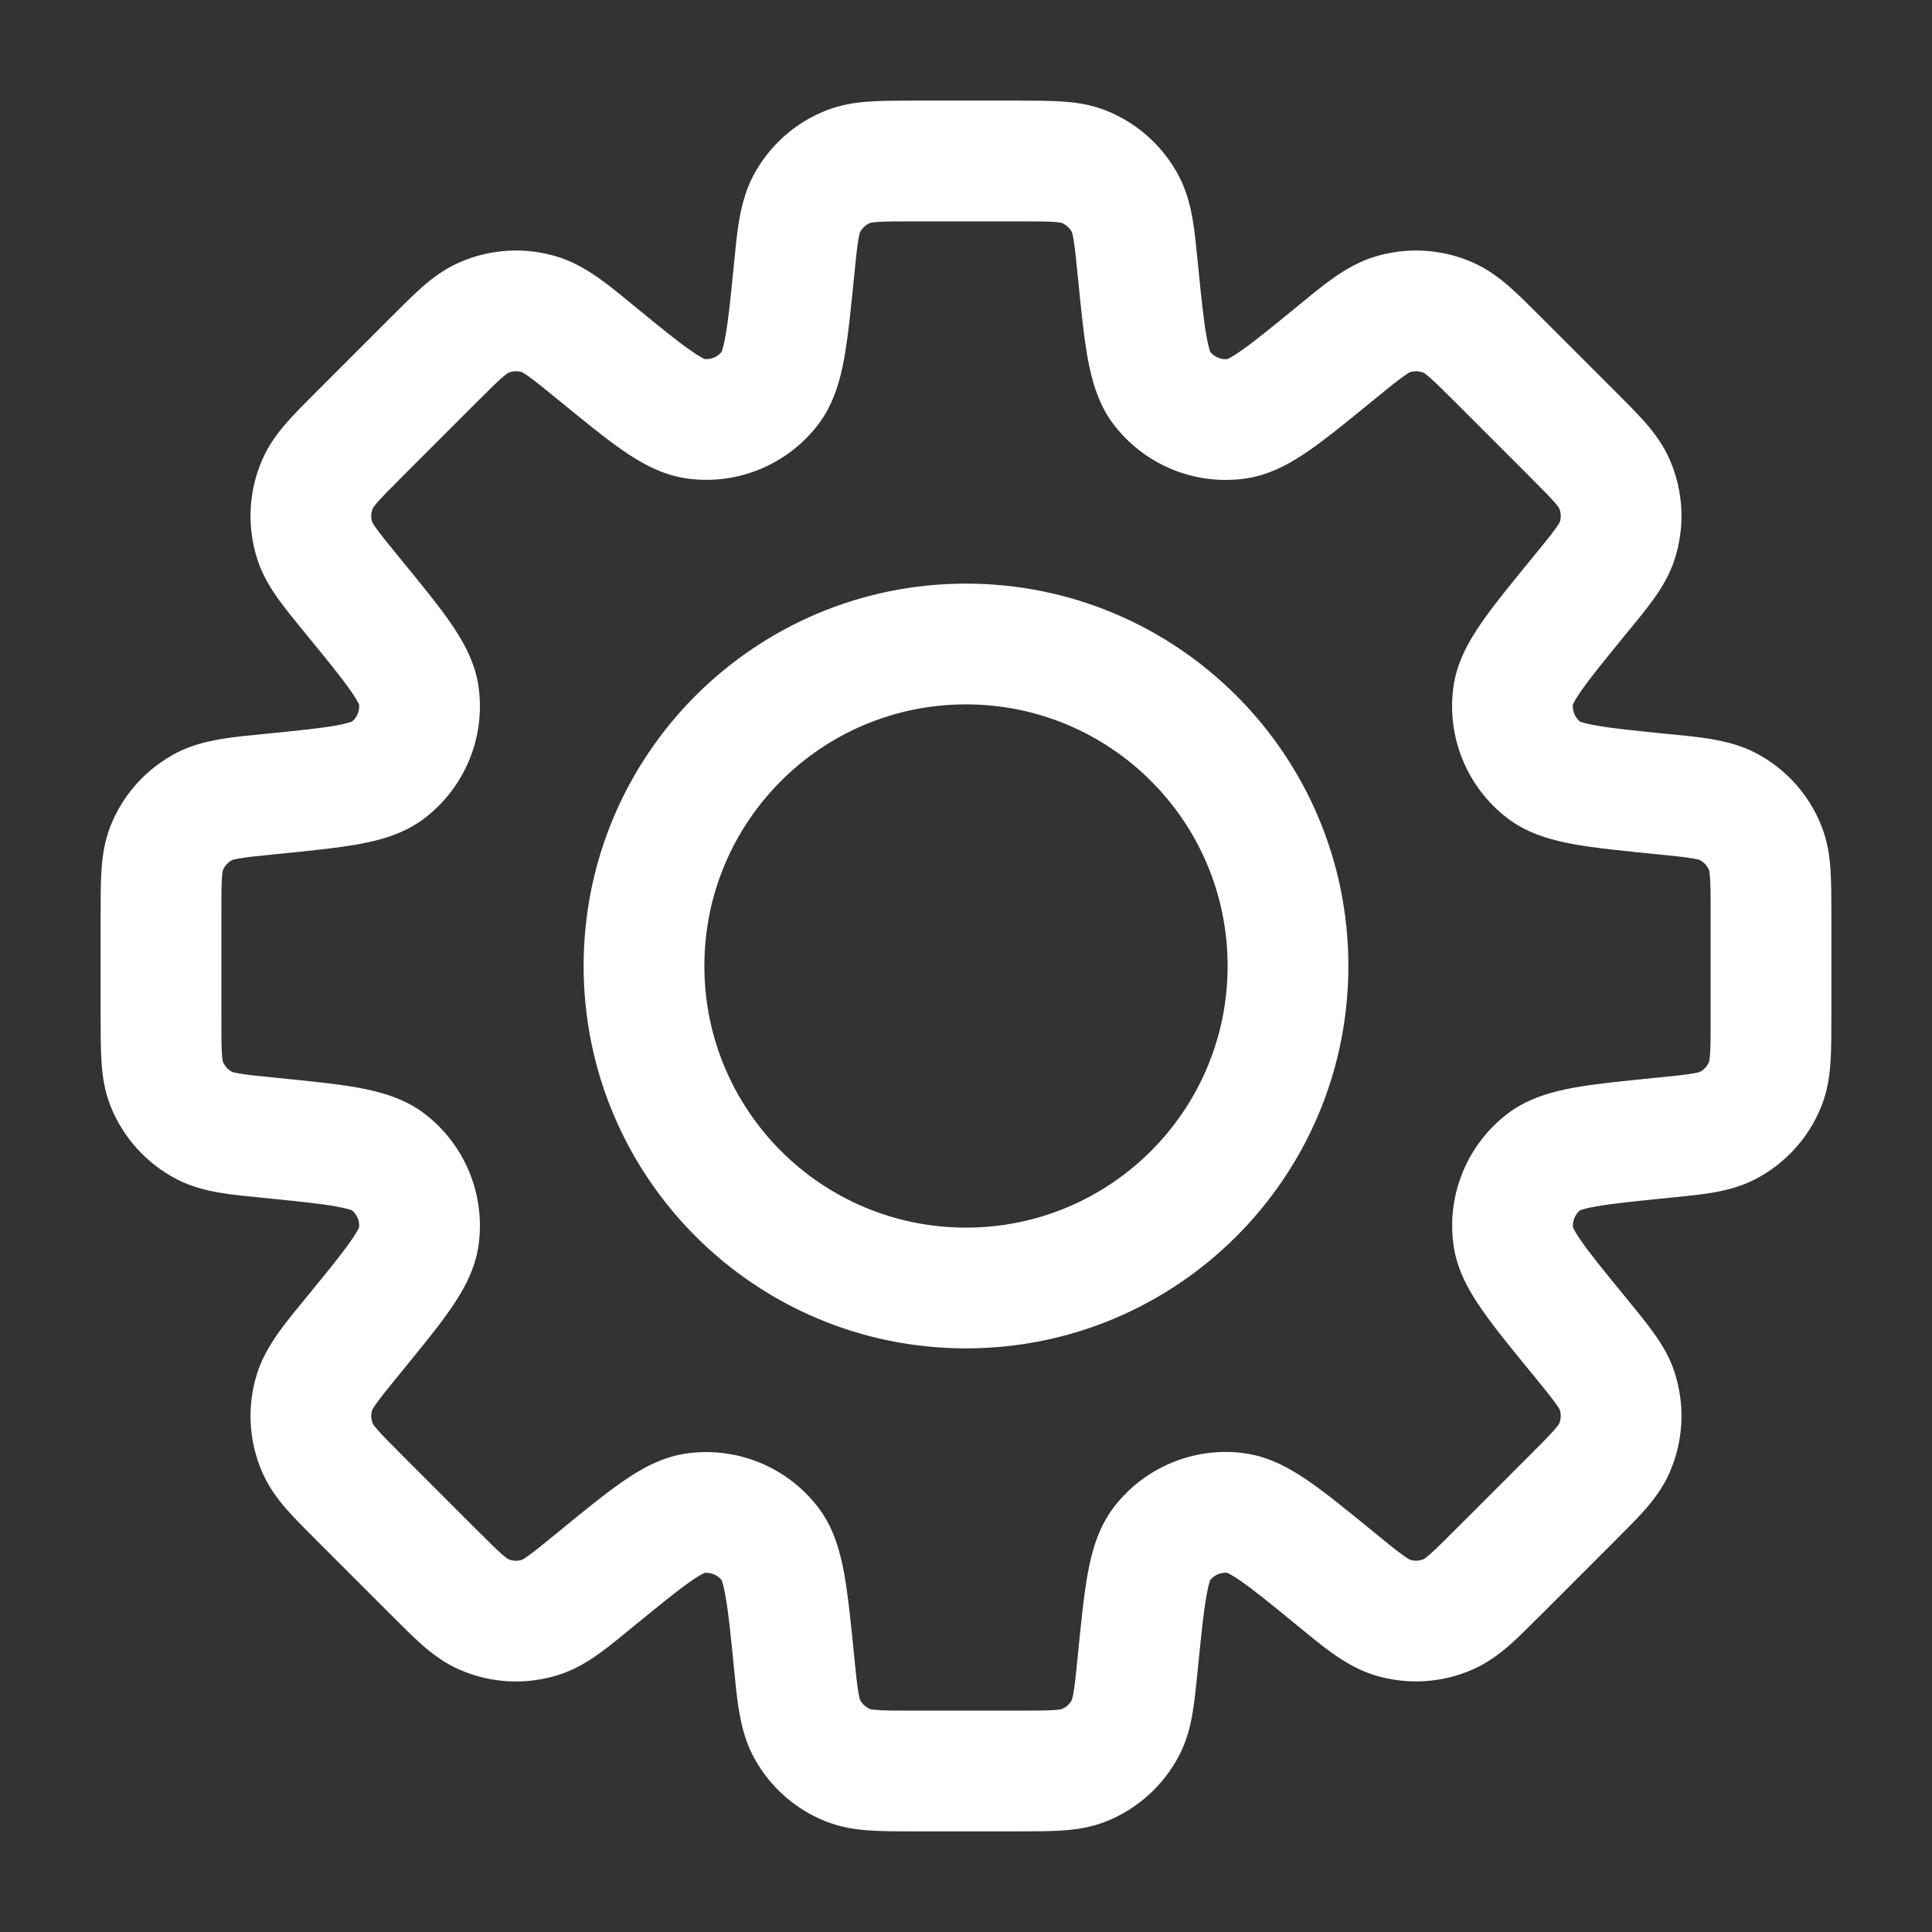 <svg width="24" height="24" viewBox="0 0 24 24" fill="none" xmlns="http://www.w3.org/2000/svg">
<rect x="0" y="0" width="24" height="24" fill="#333333" stroke="none"/>
<path d="M12.632 2V1.25V2ZM13.463 2.07L13.739 1.373L13.739 1.373L13.463 2.07ZM13.983 2.542L14.65 2.198L14.65 2.198L13.983 2.542ZM14.136 3.361L14.882 3.287L14.136 3.361ZM14.431 4.818L13.834 5.273L13.834 5.273L14.431 4.818ZM15.359 5.203L15.459 5.946L15.46 5.946L15.359 5.203ZM16.598 4.381L16.123 3.8L16.598 4.381ZM17.286 3.909L17.058 3.195L17.058 3.195L17.286 3.909ZM17.987 3.944L18.285 3.256L18.285 3.256L17.987 3.944ZM18.625 4.482L18.095 5.013L18.625 4.482ZM19.518 5.375L20.048 4.845L19.518 5.375ZM20.056 6.013L20.744 5.715L20.744 5.715L20.056 6.013ZM20.091 6.714L20.805 6.942L20.805 6.942L20.091 6.714ZM19.618 7.401L20.198 7.876L19.618 7.401ZM18.797 8.64L18.054 8.539L18.054 8.54L18.797 8.64ZM19.182 9.568L18.727 10.165L18.727 10.165L19.182 9.568ZM20.639 9.863L20.713 9.117L20.639 9.863ZM21.459 10.017L21.803 9.35L21.803 9.35L21.459 10.017ZM21.93 10.537L22.627 10.261L22.627 10.261L21.93 10.537ZM22 11.368H22.75H22ZM22 12.632H22.75H22ZM21.93 13.463L22.627 13.739L22.627 13.739L21.93 13.463ZM21.458 13.983L21.802 14.65L21.802 14.65L21.458 13.983ZM20.639 14.136L20.713 14.882L20.639 14.136ZM19.183 14.431L18.728 13.834L18.728 13.834L19.183 14.431ZM18.798 15.359L18.055 15.46L18.055 15.46L18.798 15.359ZM19.619 16.598L20.2 16.123L19.619 16.598ZM20.091 17.284L20.805 17.056L20.805 17.055L20.091 17.284ZM20.056 17.986L20.744 18.285L20.744 18.284L20.056 17.986ZM17.987 20.055L18.285 20.743L18.285 20.743L17.987 20.055ZM17.286 20.09L17.058 20.804L17.058 20.804L17.286 20.09ZM16.598 19.618L17.073 19.038L16.598 19.618ZM15.358 18.796L15.458 18.053L15.458 18.052L15.358 18.796ZM14.431 19.181L13.834 18.726L13.834 18.726L14.431 19.181ZM14.136 20.638L13.389 20.563L14.136 20.638ZM13.983 21.458L14.65 21.802L14.65 21.802L13.983 21.458ZM13.463 21.93L13.739 22.627L13.739 22.627L13.463 21.93ZM11.368 22V22.75V22ZM10.537 21.93L10.261 22.627L10.261 22.627L10.537 21.93ZM10.017 21.459L9.35 21.803L9.35 21.803L10.017 21.459ZM9.863 20.639L9.117 20.713L9.863 20.639ZM9.568 19.182L10.165 18.727L10.165 18.727L9.568 19.182ZM8.64 18.797L8.54 18.054L8.539 18.054L8.64 18.797ZM7.401 19.618L7.876 20.198L7.401 19.618ZM6.714 20.091L6.942 20.805L6.942 20.805L6.714 20.091ZM6.013 20.056L5.715 20.744L5.715 20.744L6.013 20.056ZM4.482 18.625L3.952 19.155L4.482 18.625ZM3.944 17.987L3.256 18.285L3.256 18.285L3.944 17.987ZM3.909 17.286L3.195 17.058L3.195 17.058L3.909 17.286ZM4.381 16.598L3.8 16.123L4.381 16.598ZM5.203 15.359L5.946 15.46L5.946 15.459L5.203 15.359ZM4.818 14.431L5.273 13.834L5.273 13.834L4.818 14.431ZM3.361 14.136L3.287 14.882L3.361 14.136ZM2.542 13.983L2.198 14.65L2.198 14.65L2.542 13.983ZM2.07 13.463L1.373 13.739L1.373 13.739L2.07 13.463ZM2 12.632H1.25H2ZM2 11.368H1.25H2ZM2.07 10.537L1.373 10.261L1.373 10.261L2.07 10.537ZM2.541 10.017L2.197 9.35L2.197 9.35L2.541 10.017ZM3.361 9.863L3.287 9.117L3.361 9.863ZM4.818 9.568L5.273 10.165L5.273 10.165L4.818 9.568ZM5.203 8.641L5.946 8.541L5.946 8.541L5.203 8.641ZM4.381 7.401L3.8 7.876L4.381 7.401ZM3.909 6.714L3.195 6.942L3.195 6.942L3.909 6.714ZM3.944 6.013L3.256 5.715L3.256 5.715L3.944 6.013ZM6.013 3.944L5.715 3.256L5.715 3.256L6.013 3.944ZM6.714 3.909L6.942 3.195L6.942 3.195L6.714 3.909ZM7.402 4.381L6.927 4.961L7.402 4.381ZM8.641 5.202L8.541 5.945L8.541 5.945L8.641 5.202ZM9.568 4.817L10.165 5.272L10.165 5.272L9.568 4.817ZM9.863 3.361L10.61 3.436L9.863 3.361ZM10.017 2.541L9.35 2.197L9.35 2.197L10.017 2.541ZM10.537 2.07L10.261 1.373L10.261 1.373L10.537 2.07ZM12.632 2V2.75C12.859 2.75 12.994 2.75 13.094 2.757C13.187 2.763 13.2 2.773 13.187 2.768L13.463 2.07L13.739 1.373C13.549 1.298 13.364 1.272 13.195 1.261C13.033 1.25 12.84 1.25 12.632 1.25V2ZM13.463 2.07L13.187 2.768C13.242 2.79 13.289 2.831 13.317 2.886L13.983 2.542L14.65 2.198C14.456 1.823 14.133 1.529 13.739 1.373L13.463 2.07ZM13.983 2.542L13.317 2.886C13.311 2.874 13.321 2.885 13.336 2.977C13.353 3.076 13.367 3.209 13.389 3.436L14.136 3.361L14.882 3.287C14.861 3.08 14.843 2.888 14.816 2.728C14.787 2.561 14.743 2.38 14.65 2.198L13.983 2.542ZM14.136 3.361L13.389 3.436C13.429 3.834 13.463 4.177 13.511 4.446C13.559 4.708 13.637 5.014 13.834 5.273L14.431 4.818L15.027 4.364C15.053 4.398 15.025 4.385 14.988 4.18C14.952 3.983 14.924 3.71 14.882 3.287L14.136 3.361ZM14.431 4.818L13.834 5.273C14.216 5.773 14.836 6.03 15.459 5.946L15.359 5.203L15.259 4.46C15.171 4.472 15.082 4.435 15.027 4.363L14.431 4.818ZM15.359 5.203L15.46 5.946C15.783 5.903 16.055 5.741 16.273 5.589C16.497 5.433 16.763 5.214 17.073 4.961L16.598 4.381L16.123 3.8C15.793 4.07 15.581 4.243 15.416 4.358C15.245 4.477 15.216 4.466 15.259 4.46L15.359 5.203ZM16.598 4.381L17.073 4.961C17.249 4.817 17.353 4.733 17.435 4.675C17.51 4.621 17.526 4.62 17.514 4.624L17.286 3.909L17.058 3.195C16.707 3.307 16.409 3.566 16.123 3.8L16.598 4.381ZM17.286 3.909L17.514 4.624C17.571 4.605 17.634 4.608 17.689 4.633L17.987 3.944L18.285 3.256C17.897 3.088 17.462 3.066 17.058 3.195L17.286 3.909ZM17.987 3.944L17.689 4.633C17.677 4.627 17.693 4.63 17.763 4.691C17.838 4.757 17.934 4.852 18.095 5.013L18.625 4.482L19.155 3.952C19.008 3.805 18.872 3.668 18.75 3.561C18.622 3.45 18.473 3.337 18.285 3.256L17.987 3.944ZM18.625 4.482L18.095 5.013L18.987 5.905L19.518 5.375L20.048 4.845L19.155 3.952L18.625 4.482ZM19.518 5.375L18.987 5.905C19.148 6.066 19.243 6.162 19.309 6.237C19.37 6.307 19.373 6.323 19.367 6.311L20.056 6.013L20.744 5.715C20.663 5.527 20.55 5.378 20.439 5.25C20.332 5.128 20.195 4.992 20.048 4.845L19.518 5.375ZM20.056 6.013L19.367 6.311C19.392 6.367 19.395 6.429 19.376 6.486L20.091 6.714L20.805 6.942C20.934 6.538 20.912 6.103 20.744 5.715L20.056 6.013ZM20.091 6.714L19.376 6.485C19.381 6.472 19.38 6.487 19.326 6.563C19.267 6.646 19.182 6.75 19.038 6.926L19.618 7.401L20.198 7.876C20.33 7.716 20.453 7.567 20.547 7.435C20.645 7.297 20.743 7.137 20.805 6.942L20.091 6.714ZM19.618 7.401L19.038 6.926C18.785 7.236 18.566 7.502 18.41 7.727C18.258 7.945 18.097 8.216 18.054 8.539L18.797 8.64L19.54 8.74C19.534 8.782 19.523 8.753 19.642 8.582C19.756 8.418 19.93 8.205 20.198 7.876L19.618 7.401ZM18.797 8.64L18.054 8.54C17.97 9.163 18.227 9.783 18.727 10.165L19.182 9.568L19.637 8.972C19.565 8.917 19.528 8.828 19.54 8.74L18.797 8.64ZM19.182 9.568L18.727 10.165C18.986 10.363 19.292 10.44 19.554 10.488C19.823 10.536 20.166 10.57 20.564 10.61L20.639 9.863L20.713 9.117C20.29 9.075 20.017 9.047 19.82 9.011C19.615 8.974 19.602 8.946 19.636 8.972L19.182 9.568ZM20.639 9.863L20.564 10.61C20.79 10.632 20.924 10.646 21.023 10.663C21.114 10.678 21.127 10.689 21.115 10.683L21.459 10.017L21.803 9.35C21.475 9.181 21.081 9.154 20.713 9.117L20.639 9.863ZM21.459 10.017L21.115 10.683C21.168 10.711 21.21 10.757 21.232 10.813L21.93 10.537L22.627 10.261C22.472 9.868 22.179 9.544 21.803 9.35L21.459 10.017ZM21.93 10.537L21.232 10.813C21.227 10.8 21.237 10.813 21.243 10.906C21.25 11.006 21.25 11.14 21.25 11.368H22H22.75C22.75 11.16 22.75 10.967 22.739 10.805C22.728 10.636 22.702 10.451 22.627 10.261L21.93 10.537ZM22 11.368H21.25V12.632H22H22.75V11.368H22ZM22 12.632H21.25C21.25 12.859 21.25 12.994 21.243 13.094C21.236 13.187 21.227 13.2 21.232 13.187L21.93 13.463L22.627 13.739C22.702 13.549 22.728 13.364 22.739 13.195C22.75 13.033 22.75 12.84 22.75 12.632H22ZM21.93 13.463L21.232 13.187C21.21 13.243 21.169 13.289 21.114 13.317L21.458 13.983L21.802 14.65C22.177 14.456 22.471 14.133 22.627 13.739L21.93 13.463ZM21.458 13.983L21.114 13.317C21.126 13.31 21.115 13.321 21.023 13.336C20.924 13.353 20.791 13.367 20.564 13.389L20.639 14.136L20.713 14.882C20.92 14.861 21.112 14.843 21.272 14.816C21.439 14.787 21.62 14.743 21.802 14.65L21.458 13.983ZM20.639 14.136L20.564 13.389C20.166 13.429 19.824 13.463 19.554 13.511C19.292 13.559 18.987 13.637 18.728 13.834L19.183 14.431L19.637 15.027C19.603 15.053 19.616 15.024 19.82 14.988C20.018 14.952 20.291 14.924 20.713 14.882L20.639 14.136ZM19.183 14.431L18.728 13.834C18.228 14.216 17.971 14.836 18.055 15.46L18.798 15.359L19.541 15.259C19.529 15.17 19.566 15.082 19.637 15.027L19.183 14.431ZM18.798 15.359L18.055 15.46C18.098 15.783 18.259 16.054 18.411 16.272C18.567 16.497 18.785 16.763 19.039 17.073L19.619 16.598L20.2 16.123C19.93 15.794 19.757 15.581 19.643 15.416C19.524 15.246 19.535 15.217 19.541 15.259L18.798 15.359ZM19.619 16.598L19.039 17.073C19.183 17.249 19.267 17.353 19.326 17.435C19.38 17.511 19.381 17.526 19.377 17.513L20.091 17.284L20.805 17.055C20.743 16.861 20.646 16.702 20.547 16.564C20.453 16.432 20.331 16.283 20.2 16.123L19.619 16.598ZM20.091 17.284L19.376 17.512C19.395 17.57 19.392 17.632 19.367 17.688L20.056 17.986L20.744 18.284C20.912 17.896 20.934 17.46 20.805 17.056L20.091 17.284ZM20.056 17.986L19.367 17.688C19.373 17.676 19.37 17.692 19.309 17.762C19.243 17.837 19.148 17.933 18.987 18.094L19.518 18.624L20.048 19.154C20.195 19.007 20.332 18.871 20.439 18.749C20.55 18.621 20.663 18.472 20.744 18.285L20.056 17.986ZM19.518 18.624L18.987 18.094L18.095 18.986L18.625 19.517L19.155 20.047L20.048 19.154L19.518 18.624ZM18.625 19.517L18.095 18.986C17.934 19.147 17.838 19.242 17.763 19.308C17.693 19.369 17.677 19.372 17.689 19.366L17.987 20.055L18.285 20.743C18.473 20.662 18.622 20.549 18.75 20.438C18.872 20.331 19.008 20.194 19.155 20.047L18.625 19.517ZM17.987 20.055L17.689 19.366C17.634 19.391 17.571 19.394 17.514 19.375L17.286 20.09L17.058 20.804C17.462 20.933 17.897 20.911 18.285 20.743L17.987 20.055ZM17.286 20.09L17.514 19.375C17.526 19.379 17.51 19.378 17.435 19.324C17.353 19.266 17.248 19.182 17.073 19.038L16.598 19.618L16.123 20.199C16.409 20.433 16.707 20.692 17.058 20.804L17.286 20.09ZM16.598 19.618L17.073 19.038C16.763 18.785 16.497 18.566 16.272 18.41C16.053 18.258 15.782 18.096 15.458 18.053L15.358 18.796L15.259 19.539C15.216 19.534 15.244 19.522 15.415 19.641C15.581 19.756 15.793 19.929 16.123 20.199L16.598 19.618ZM15.358 18.796L15.458 18.052C14.835 17.969 14.215 18.226 13.834 18.726L14.431 19.181L15.027 19.636C15.081 19.564 15.17 19.527 15.259 19.539L15.358 18.796ZM14.431 19.181L13.834 18.726C13.637 18.985 13.559 19.291 13.511 19.553C13.463 19.822 13.429 20.165 13.389 20.563L14.136 20.638L14.882 20.712C14.924 20.289 14.952 20.016 14.988 19.819C15.024 19.614 15.053 19.602 15.027 19.636L14.431 19.181ZM14.136 20.638L13.389 20.563C13.367 20.79 13.353 20.924 13.336 21.023C13.321 21.115 13.31 21.127 13.317 21.114L13.983 21.458L14.65 21.802C14.744 21.62 14.788 21.439 14.816 21.271C14.843 21.111 14.861 20.919 14.882 20.712L14.136 20.638ZM13.983 21.458L13.317 21.114C13.289 21.169 13.242 21.21 13.187 21.232L13.463 21.93L13.739 22.627C14.133 22.471 14.456 22.177 14.65 21.802L13.983 21.458ZM13.463 21.93L13.187 21.232C13.2 21.227 13.187 21.237 13.094 21.243C12.993 21.25 12.859 21.25 12.631 21.25V22V22.75C12.839 22.75 13.032 22.75 13.194 22.739C13.364 22.728 13.549 22.702 13.739 22.627L13.463 21.93ZM12.631 22V21.25H11.368V22V22.75H12.631V22ZM11.368 22V21.25C11.14 21.25 11.006 21.25 10.906 21.243C10.813 21.237 10.8 21.227 10.813 21.232L10.537 21.93L10.261 22.627C10.451 22.702 10.636 22.728 10.805 22.739C10.967 22.75 11.16 22.75 11.368 22.75V22ZM10.537 21.93L10.813 21.232C10.757 21.21 10.711 21.168 10.683 21.115L10.017 21.459L9.35 21.803C9.544 22.179 9.868 22.472 10.261 22.627L10.537 21.93ZM10.017 21.459L10.683 21.115C10.689 21.127 10.678 21.114 10.663 21.023C10.646 20.924 10.632 20.79 10.61 20.564L9.863 20.639L9.117 20.713C9.154 21.081 9.181 21.475 9.35 21.803L10.017 21.459ZM9.863 20.639L10.61 20.564C10.57 20.166 10.536 19.823 10.488 19.554C10.44 19.292 10.363 18.986 10.165 18.727L9.568 19.182L8.972 19.636C8.946 19.602 8.974 19.615 9.011 19.82C9.047 20.017 9.075 20.29 9.117 20.713L9.863 20.639ZM9.568 19.182L10.165 18.727C9.783 18.227 9.163 17.97 8.54 18.054L8.64 18.797L8.74 19.54C8.828 19.528 8.917 19.565 8.972 19.637L9.568 19.182ZM8.64 18.797L8.539 18.054C8.216 18.097 7.945 18.258 7.727 18.41C7.502 18.566 7.236 18.785 6.926 19.038L7.401 19.618L7.876 20.198C8.205 19.93 8.418 19.756 8.582 19.642C8.753 19.523 8.782 19.534 8.74 19.54L8.64 18.797ZM7.401 19.618L6.926 19.038C6.75 19.182 6.646 19.267 6.563 19.326C6.487 19.38 6.472 19.381 6.485 19.376L6.714 20.091L6.942 20.805C7.137 20.743 7.297 20.645 7.435 20.547C7.567 20.453 7.716 20.33 7.876 20.198L7.401 19.618ZM6.714 20.091L6.486 19.376C6.429 19.395 6.367 19.392 6.311 19.367L6.013 20.056L5.715 20.744C6.103 20.912 6.538 20.934 6.942 20.805L6.714 20.091ZM6.013 20.056L6.311 19.367C6.323 19.373 6.307 19.37 6.237 19.309C6.162 19.243 6.066 19.148 5.905 18.987L5.375 19.518L4.845 20.048C4.992 20.195 5.128 20.332 5.25 20.439C5.378 20.55 5.527 20.663 5.715 20.744L6.013 20.056ZM5.375 19.518L5.905 18.987L5.013 18.095L4.482 18.625L3.952 19.155L4.845 20.048L5.375 19.518ZM4.482 18.625L5.013 18.095C4.852 17.934 4.757 17.838 4.691 17.763C4.63 17.693 4.627 17.677 4.633 17.689L3.944 17.987L3.256 18.285C3.337 18.473 3.45 18.622 3.561 18.75C3.668 18.872 3.805 19.008 3.952 19.155L4.482 18.625ZM3.944 17.987L4.633 17.689C4.608 17.634 4.605 17.571 4.624 17.514L3.909 17.286L3.195 17.058C3.066 17.462 3.088 17.897 3.256 18.285L3.944 17.987ZM3.909 17.286L4.624 17.514C4.62 17.526 4.621 17.51 4.675 17.435C4.733 17.353 4.817 17.249 4.961 17.073L4.381 16.598L3.8 16.123C3.566 16.409 3.307 16.707 3.195 17.058L3.909 17.286ZM4.381 16.598L4.961 17.073C5.214 16.763 5.433 16.497 5.589 16.273C5.741 16.055 5.903 15.783 5.946 15.46L5.203 15.359L4.46 15.259C4.466 15.216 4.477 15.245 4.358 15.416C4.243 15.581 4.07 15.793 3.8 16.123L4.381 16.598ZM5.203 15.359L5.946 15.459C6.03 14.836 5.773 14.216 5.273 13.834L4.818 14.431L4.363 15.027C4.435 15.082 4.472 15.171 4.46 15.259L5.203 15.359ZM4.818 14.431L5.273 13.834C5.014 13.637 4.708 13.559 4.446 13.511C4.177 13.463 3.834 13.429 3.436 13.389L3.361 14.136L3.287 14.882C3.71 14.924 3.983 14.952 4.18 14.988C4.385 15.025 4.398 15.053 4.364 15.027L4.818 14.431ZM3.361 14.136L3.436 13.389C3.209 13.367 3.076 13.353 2.977 13.336C2.885 13.321 2.874 13.311 2.886 13.317L2.542 13.983L2.198 14.65C2.38 14.743 2.561 14.787 2.728 14.816C2.888 14.843 3.08 14.861 3.287 14.882L3.361 14.136ZM2.542 13.983L2.886 13.317C2.831 13.289 2.79 13.242 2.768 13.187L2.07 13.463L1.373 13.739C1.529 14.133 1.823 14.456 2.198 14.65L2.542 13.983ZM2.07 13.463L2.768 13.187C2.773 13.2 2.763 13.187 2.757 13.094C2.75 12.994 2.75 12.859 2.75 12.632H2H1.25C1.25 12.84 1.25 13.033 1.261 13.195C1.272 13.364 1.298 13.549 1.373 13.739L2.07 13.463ZM2 12.632H2.75V11.368H2H1.25V12.632H2ZM2 11.368H2.75C2.75 11.14 2.75 11.006 2.757 10.906C2.763 10.813 2.773 10.8 2.768 10.813L2.07 10.537L1.373 10.261C1.298 10.451 1.272 10.636 1.261 10.805C1.25 10.967 1.25 11.16 1.25 11.368H2ZM2.07 10.537L2.768 10.813C2.79 10.757 2.832 10.711 2.885 10.683L2.541 10.017L2.197 9.35C1.821 9.544 1.528 9.868 1.373 10.261L2.07 10.537ZM2.541 10.017L2.885 10.683C2.873 10.689 2.886 10.678 2.977 10.663C3.076 10.646 3.21 10.632 3.436 10.61L3.361 9.863L3.287 9.117C2.919 9.154 2.525 9.181 2.197 9.35L2.541 10.017ZM3.361 9.863L3.436 10.61C3.834 10.57 4.177 10.536 4.446 10.488C4.708 10.441 5.014 10.363 5.273 10.165L4.818 9.568L4.363 8.972C4.398 8.946 4.385 8.974 4.181 9.011C3.983 9.047 3.71 9.075 3.287 9.117L3.361 9.863ZM4.818 9.568L5.273 10.165C5.772 9.784 6.03 9.164 5.946 8.541L5.203 8.641L4.46 8.74C4.472 8.829 4.435 8.917 4.363 8.972L4.818 9.568ZM5.203 8.641L5.946 8.541C5.903 8.217 5.742 7.946 5.59 7.727C5.433 7.502 5.215 7.236 4.961 6.926L4.381 7.401L3.8 7.876C4.07 8.205 4.243 8.418 4.358 8.583C4.477 8.755 4.466 8.783 4.46 8.741L5.203 8.641ZM4.381 7.401L4.961 6.926C4.817 6.75 4.733 6.646 4.674 6.564C4.62 6.489 4.62 6.473 4.624 6.486L3.909 6.714L3.195 6.942C3.257 7.136 3.354 7.296 3.452 7.434C3.546 7.566 3.669 7.715 3.8 7.876L4.381 7.401ZM3.909 6.714L4.624 6.486C4.605 6.429 4.608 6.366 4.633 6.311L3.944 6.013L3.256 5.715C3.088 6.103 3.066 6.538 3.195 6.942L3.909 6.714ZM3.944 6.013L4.633 6.311C4.627 6.323 4.63 6.307 4.691 6.237C4.757 6.162 4.852 6.066 5.013 5.905L4.482 5.375L3.952 4.845C3.805 4.992 3.668 5.128 3.561 5.25C3.45 5.378 3.337 5.527 3.256 5.715L3.944 6.013ZM4.482 5.375L5.013 5.905L5.905 5.013L5.375 4.482L4.845 3.952L3.952 4.845L4.482 5.375ZM5.375 4.482L5.905 5.013C6.066 4.852 6.162 4.757 6.237 4.691C6.307 4.63 6.323 4.627 6.311 4.633L6.013 3.944L5.715 3.256C5.527 3.337 5.378 3.45 5.25 3.561C5.128 3.668 4.992 3.805 4.845 3.952L5.375 4.482ZM6.013 3.944L6.311 4.633C6.366 4.608 6.429 4.605 6.486 4.624L6.714 3.909L6.942 3.195C6.539 3.066 6.103 3.088 5.715 3.256L6.013 3.944ZM6.714 3.909L6.486 4.624C6.473 4.62 6.49 4.621 6.565 4.675C6.647 4.733 6.752 4.817 6.927 4.961L7.402 4.381L7.877 3.8C7.591 3.566 7.293 3.307 6.942 3.195L6.714 3.909ZM7.402 4.381L6.927 4.961C7.237 5.214 7.503 5.433 7.728 5.589C7.946 5.741 8.217 5.902 8.541 5.945L8.641 5.202L8.74 4.459C8.783 4.465 8.755 4.476 8.584 4.357C8.419 4.243 8.206 4.07 7.877 3.8L7.402 4.381ZM8.641 5.202L8.541 5.945C9.164 6.029 9.784 5.771 10.165 5.272L9.568 4.817L8.972 4.362C8.917 4.434 8.829 4.471 8.74 4.459L8.641 5.202ZM9.568 4.817L10.165 5.272C10.362 5.013 10.44 4.708 10.488 4.446C10.536 4.176 10.57 3.834 10.61 3.436L9.863 3.361L9.117 3.287C9.075 3.71 9.047 3.982 9.011 4.18C8.974 4.384 8.946 4.397 8.972 4.363L9.568 4.817ZM9.863 3.361L10.61 3.436C10.632 3.21 10.646 3.076 10.663 2.977C10.678 2.886 10.689 2.873 10.683 2.885L10.017 2.541L9.35 2.197C9.181 2.525 9.154 2.919 9.117 3.287L9.863 3.361ZM10.017 2.541L10.683 2.885C10.711 2.832 10.757 2.79 10.813 2.768L10.537 2.07L10.261 1.373C9.868 1.528 9.544 1.821 9.35 2.197L10.017 2.541ZM10.537 2.07L10.813 2.768C10.8 2.773 10.813 2.763 10.906 2.757C11.006 2.75 11.14 2.75 11.368 2.75V2V1.25C11.16 1.25 10.967 1.25 10.805 1.261C10.636 1.272 10.451 1.298 10.261 1.373L10.537 2.07ZM11.368 2V2.75H12.632V2V1.25H11.368V2ZM12 8V7.25C9.377 7.25 7.25 9.377 7.25 12H8H8.75C8.75 10.205 10.205 8.75 12 8.75V8ZM8 12H7.25C7.25 14.623 9.377 16.75 12 16.75V16V15.25C10.205 15.25 8.75 13.795 8.75 12H8ZM12 16V16.75C14.623 16.75 16.75 14.623 16.75 12H16H15.25C15.25 13.795 13.795 15.25 12 15.25V16ZM16 12H16.75C16.75 9.377 14.623 7.25 12 7.25V8V8.75C13.795 8.75 15.25 10.205 15.25 12H16Z" fill="white"/>
</svg>
